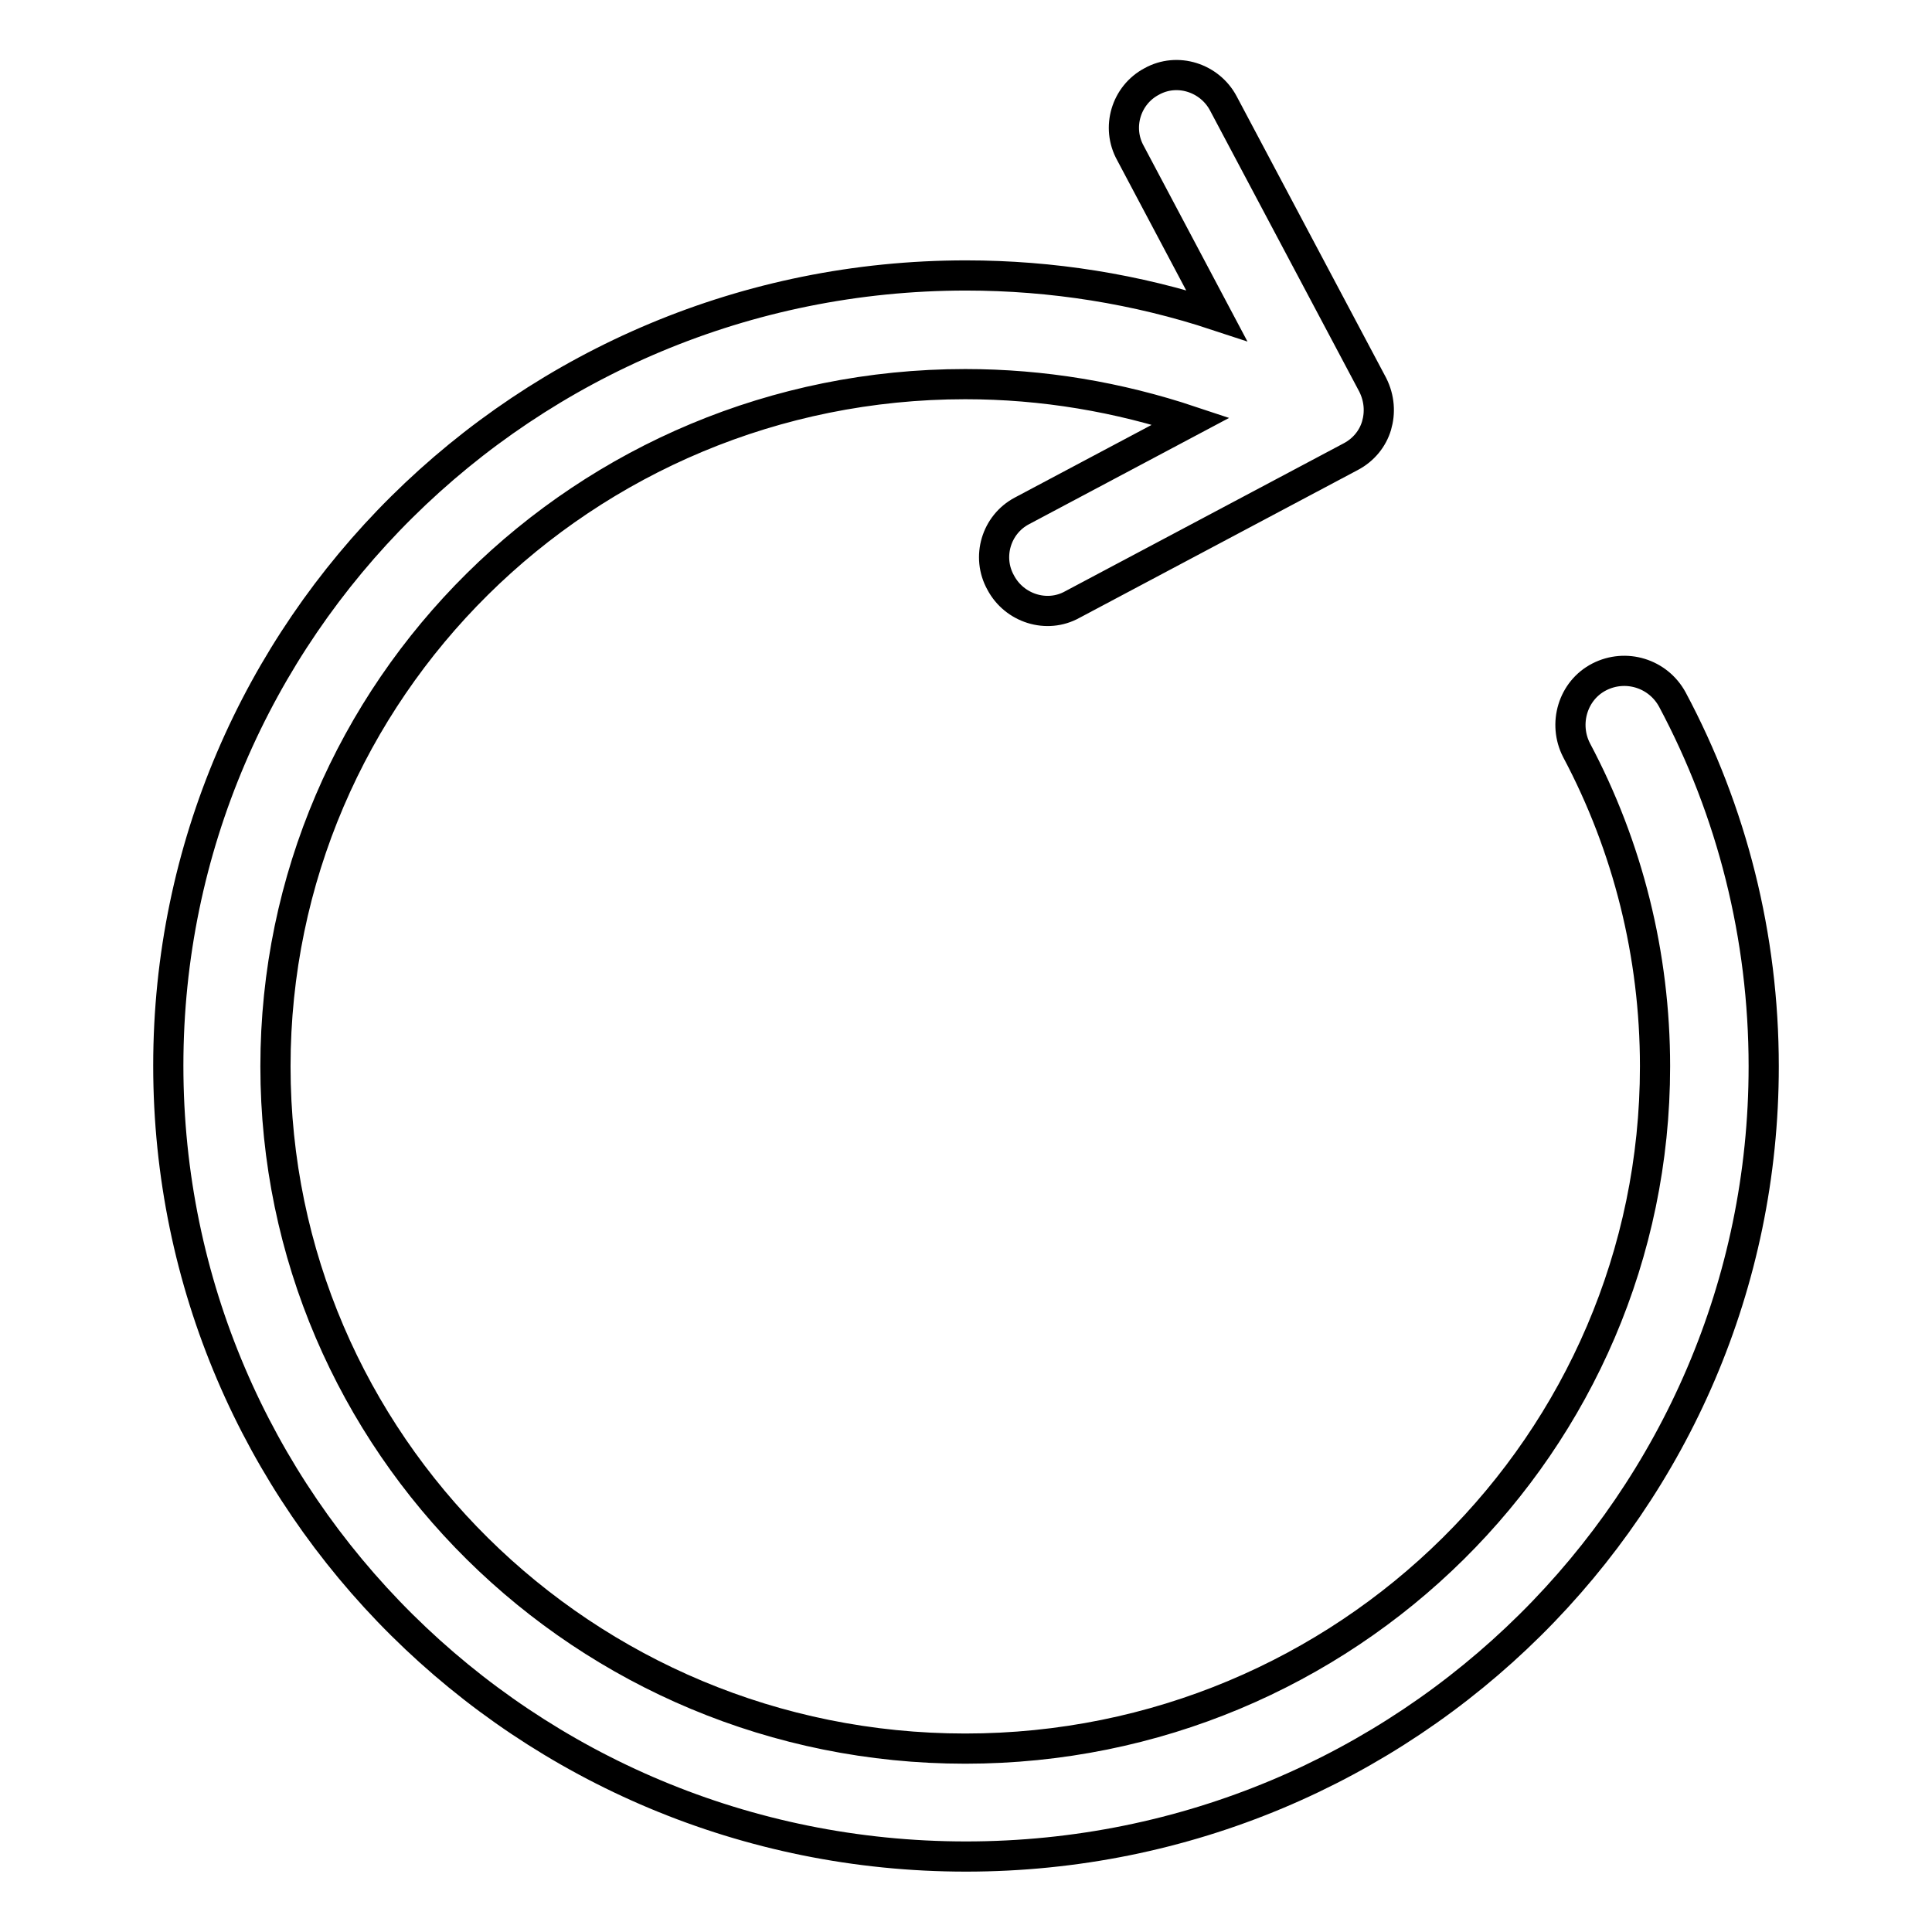 <?xml version="1.0" encoding="utf-8"?>
<!-- Svg Vector Icons : http://www.onlinewebfonts.com/icon -->
<!DOCTYPE svg PUBLIC "-//W3C//DTD SVG 1.1//EN" "http://www.w3.org/Graphics/SVG/1.1/DTD/svg11.dtd">
<svg version="1.1" xmlns="http://www.w3.org/2000/svg" xmlns:xlink="http://www.w3.org/1999/xlink" x="0px" y="0px" viewBox="0 0 256 256" enable-background="new 0 0 256 256" xml:space="preserve">
<g> <path stroke-width="4" fill-opacity="0" stroke="#000000"  d="M161.2,41.8c-10.6-3.5-21.8-5.3-33.2-5.3c-58.4,0-105.7,46.9-105.7,104.7C22.3,199.1,69.6,246,128,246 c58.4,0,105.7-46.9,105.7-104.7c0-17.2-4.2-33.8-12.1-48.6c-1.9-3.5-6.2-4.8-9.7-3s-4.8,6.2-3,9.7c6.8,12.8,10.4,27.1,10.4,41.9 c0,49.9-40.9,90.4-91.4,90.4c-50.5,0-91.4-40.5-91.4-90.4c0-49.9,40.9-90.4,91.4-90.4c10.3,0,20.3,1.7,29.9,4.9l-22.4,11.9 c-3.4,1.8-4.7,6.1-2.8,9.5c1.8,3.4,6.1,4.8,9.5,2.9L179,60.5c1.7-0.9,2.9-2.4,3.4-4.1c0.5-1.7,0.4-3.6-0.5-5.4l-19.8-37.3 c-1.8-3.4-6.1-4.8-9.5-2.9c-3.4,1.8-4.7,6.1-2.8,9.5L161.2,41.8z"/></g>
</svg>